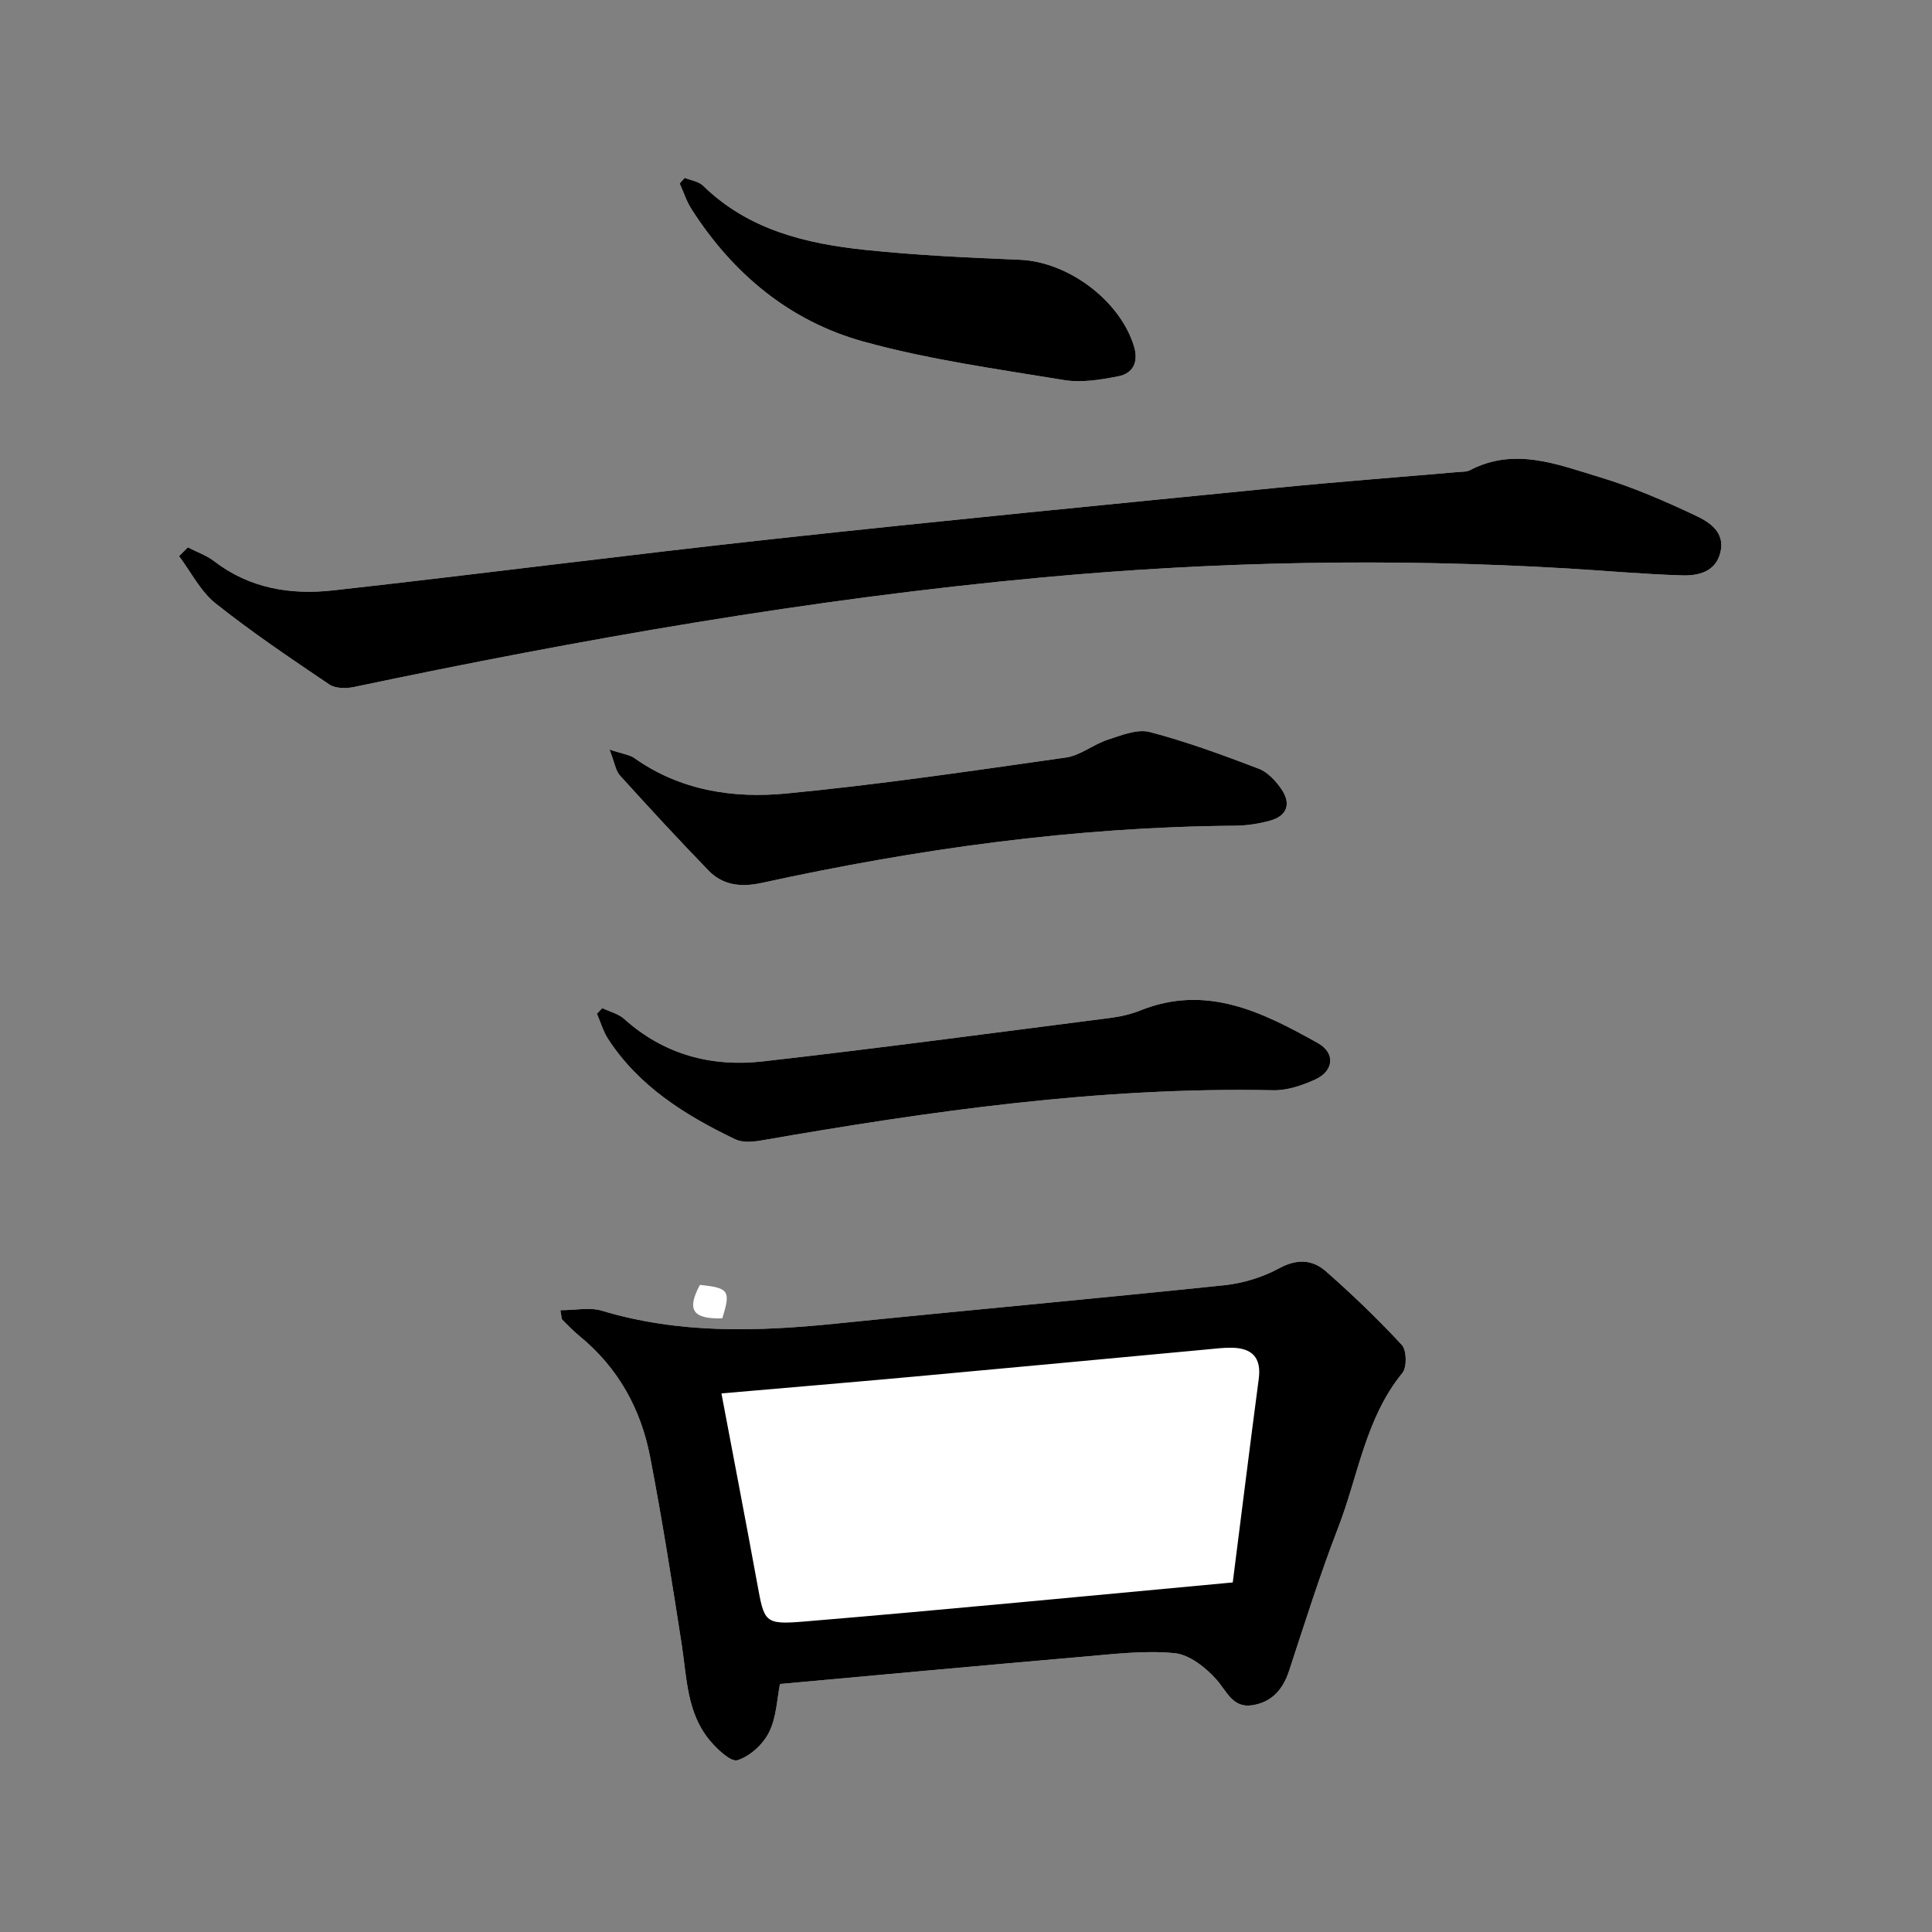 <?xml version="1.0" encoding="utf-8"?>
<!-- Generator: Adobe Illustrator 16.0.0, SVG Export Plug-In . SVG Version: 6.00 Build 0)  -->
<!DOCTYPE svg PUBLIC "-//W3C//DTD SVG 1.1//EN" "http://www.w3.org/Graphics/SVG/1.1/DTD/svg11.dtd">
<svg version="1.1" id="Layer_1" xmlns="http://www.w3.org/2000/svg" xmlns:xlink="http://www.w3.org/1999/xlink" x="0px" y="0px"
	 width="400px" height="400px" viewBox="0 0 400 400" enable-background="new 0 0 400 400" xml:space="preserve">
<rect x="0" y="0" width="400" height="400" fill="#808080" stroke="none"/>
<path fill="#FFFFFF" d="M116.021,271.264c0.261,1.354,0.211,1.781,0.401,1.973c1.166,1.173,2.321,2.371,3.597,3.416
	c7.946,6.509,12.656,15.028,14.569,24.92c2.495,12.896,4.528,25.885,6.55,38.867c1.072,6.88,1.029,14.088,5.736,19.8
	c1.543,1.872,4.44,4.635,5.83,4.193c2.589-0.822,5.304-3.312,6.536-5.812c1.539-3.124,1.634-6.959,2.247-9.967
	c21.101-1.911,41.956-3.855,62.824-5.655c6.269-0.541,12.635-1.326,18.835-0.733c3.089,0.295,6.461,2.952,8.687,5.448
	c2.207,2.477,3.368,5.996,7.492,5.334c3.971-0.637,6.286-3.233,7.549-7.07c3.274-9.945,6.406-19.956,10.186-29.712
	c4.165-10.751,5.632-22.627,13.29-32.007c0.974-1.191,0.903-4.7-0.12-5.808c-4.946-5.352-10.233-10.418-15.708-15.234
	c-2.776-2.442-5.972-2.645-9.666-0.641c-3.416,1.853-7.441,3.104-11.314,3.509c-26.81,2.803-53.66,5.219-80.477,7.956
	c-16.315,1.666-32.482,2.141-48.451-2.671C122.102,270.613,119.167,271.264,116.021,271.264z M38.883,113.329
	c-0.603,0.605-1.206,1.211-1.81,1.816c2.485,3.306,4.432,7.288,7.563,9.782c7.529,5.996,15.551,11.389,23.539,16.781
	c1.26,0.851,3.472,0.872,5.086,0.532c47.096-9.902,94.435-18.241,142.403-22.676c36.215-3.348,72.466-4.02,108.769-1.878
	c7.961,0.469,15.91,1.211,23.876,1.44c3.331,0.097,6.889-0.723,7.879-4.747c1.033-4.195-2.269-6.288-5.107-7.627
	c-6.434-3.036-13.03-5.9-19.827-7.95c-8.742-2.636-17.646-6.285-26.903-1.464c-0.698,0.363-1.629,0.314-2.457,0.387
	c-12.605,1.097-25.226,2.047-37.816,3.295c-34.623,3.434-69.255,6.792-103.843,10.557c-30.447,3.314-60.825,7.266-91.265,10.652
	c-8.761,0.975-17.267-0.381-24.613-6.03C42.748,114.963,40.719,114.271,38.883,113.329z M124.689,208.714
	c-0.367,0.388-0.733,0.776-1.1,1.164c0.767,1.765,1.302,3.68,2.338,5.269c6.418,9.85,16.004,15.794,26.293,20.73
	c1.471,0.706,3.562,0.562,5.271,0.266c35.125-6.114,70.343-11.153,106.152-10.417c2.856,0.06,5.912-0.987,8.577-2.184
	c3.956-1.776,4.331-5.515,0.623-7.592c-11.428-6.399-23.07-12.252-36.769-6.74c-1.982,0.797-4.151,1.275-6.279,1.548
	c-23.925,3.065-47.836,6.259-71.8,8.987c-10.635,1.211-20.483-1.364-28.73-8.762C128.043,209.888,126.229,209.454,124.689,208.714z
	 M126.197,155.185c1.074,2.777,1.261,4.391,2.148,5.37c6.015,6.643,12.096,13.23,18.329,19.668c3.021,3.12,6.797,3.502,11.062,2.57
	c32.25-7.048,64.812-11.585,97.895-11.835c2.462-0.019,4.989-0.396,7.359-1.06c3.579-1.002,4.335-3.577,2.319-6.512
	c-1.176-1.712-2.856-3.532-4.715-4.24c-7.411-2.822-14.888-5.586-22.545-7.588c-2.602-0.681-5.894,0.68-8.713,1.595
	c-2.974,0.965-5.652,3.257-8.644,3.683c-19.261,2.739-38.526,5.589-57.882,7.447c-11.006,1.057-21.957-0.597-31.461-7.324
	C130.357,156.257,128.969,156.112,126.197,155.185z M141.771,36.824c-0.349,0.387-0.698,0.773-1.046,1.16
	c0.794,1.761,1.388,3.649,2.416,5.262c8.556,13.426,20.361,23.243,35.593,27.465c13.546,3.755,27.623,5.677,41.536,7.975
	c3.64,0.601,7.614-0.06,11.309-0.785c3.057-0.601,4.171-3,3.216-6.164c-2.887-9.562-13.687-17.553-23.669-17.956
	c-10.637-0.43-21.294-0.93-31.876-2.032c-12.364-1.288-24.291-4.129-33.67-13.29C144.656,37.558,143.056,37.352,141.771,36.824z"/>
<path fill-rule="evenodd" clip-rule="evenodd" d="M116.021,271.264c3.146,0,6.081-0.65,8.592,0.105
	c15.969,4.812,32.136,4.337,48.451,2.671c26.817-2.737,53.667-5.153,80.477-7.956c3.873-0.404,7.898-1.656,11.314-3.509
	c3.694-2.004,6.89-1.802,9.666,0.641c5.475,4.816,10.762,9.883,15.708,15.234c1.023,1.107,1.094,4.616,0.12,5.808
	c-7.658,9.38-9.125,21.256-13.29,32.007c-3.779,9.756-6.911,19.767-10.186,29.712c-1.263,3.837-3.578,6.434-7.549,7.07
	c-4.124,0.662-5.285-2.857-7.492-5.334c-2.226-2.496-5.598-5.153-8.687-5.448c-6.2-0.593-12.566,0.192-18.835,0.733
	c-20.868,1.8-41.723,3.744-62.824,5.655c-0.612,3.008-0.708,6.843-2.247,9.967c-1.232,2.5-3.947,4.99-6.536,5.812
	c-1.389,0.441-4.287-2.321-5.83-4.193c-4.707-5.712-4.665-12.92-5.736-19.8c-2.022-12.982-4.056-25.972-6.55-38.867
	c-1.913-9.892-6.623-18.411-14.569-24.92c-1.276-1.045-2.432-2.243-3.597-3.416C116.232,273.045,116.281,272.617,116.021,271.264z
	 M255.228,327.628c1.798-14.147,3.54-28.177,5.387-42.192c0.568-4.312-1.351-6.304-5.472-6.4c-1.821-0.042-3.653,0.202-5.476,0.37
	c-20.224,1.873-40.443,3.785-60.67,5.628c-13.222,1.204-26.452,2.311-39.633,3.457c2.5,13.239,5.017,26.272,7.406,39.33
	c1.463,7.992,1.423,8.59,9.626,7.907C195.709,333.29,224.987,330.422,255.228,327.628z"/>
<path fill-rule="evenodd" clip-rule="evenodd" d="M38.883,113.329c1.835,0.942,3.864,1.634,5.473,2.871
	c7.347,5.649,15.852,7.005,24.613,6.03c30.44-3.387,60.817-7.338,91.265-10.652c34.588-3.765,69.22-7.123,103.843-10.557
	c12.591-1.248,25.211-2.198,37.816-3.295c0.828-0.072,1.759-0.023,2.457-0.387c9.258-4.821,18.161-1.172,26.903,1.464
	c6.797,2.05,13.394,4.914,19.827,7.95c2.839,1.339,6.141,3.432,5.107,7.627c-0.99,4.024-4.548,4.844-7.879,4.747
	c-7.966-0.229-15.915-0.972-23.876-1.44c-36.303-2.142-72.554-1.47-108.769,1.878c-47.969,4.435-95.307,12.773-142.403,22.676
	c-1.615,0.34-3.826,0.318-5.086-0.532c-7.988-5.393-16.01-10.785-23.539-16.781c-3.131-2.494-5.078-6.477-7.563-9.782
	C37.677,114.54,38.28,113.935,38.883,113.329z"/>
<path fill-rule="evenodd" clip-rule="evenodd" d="M124.689,208.714c1.54,0.74,3.354,1.174,4.575,2.27
	c8.247,7.397,18.095,9.973,28.73,8.762c23.964-2.729,47.875-5.922,71.8-8.987c2.128-0.272,4.297-0.751,6.279-1.548
	c13.698-5.512,25.341,0.341,36.769,6.74c3.708,2.077,3.333,5.815-0.623,7.592c-2.665,1.196-5.721,2.243-8.577,2.184
	c-35.809-0.736-71.026,4.303-106.152,10.417c-1.709,0.297-3.8,0.44-5.271-0.266c-10.289-4.937-19.875-10.881-26.293-20.73
	c-1.036-1.589-1.571-3.504-2.338-5.269C123.956,209.49,124.322,209.102,124.689,208.714z"/>
<path fill-rule="evenodd" clip-rule="evenodd" d="M126.197,155.185c2.772,0.928,4.16,1.072,5.153,1.774
	c9.504,6.728,20.455,8.381,31.461,7.324c19.355-1.858,38.621-4.708,57.882-7.447c2.991-0.426,5.67-2.718,8.644-3.683
	c2.819-0.915,6.111-2.275,8.713-1.595c7.657,2.002,15.134,4.766,22.545,7.588c1.858,0.708,3.539,2.528,4.715,4.24
	c2.016,2.935,1.26,5.51-2.319,6.512c-2.37,0.663-4.897,1.041-7.359,1.06c-33.082,0.25-65.645,4.787-97.895,11.835
	c-4.265,0.932-8.041,0.55-11.062-2.57c-6.233-6.438-12.314-13.025-18.329-19.668C127.458,159.575,127.271,157.962,126.197,155.185z"
	/>
<path fill-rule="evenodd" clip-rule="evenodd" d="M141.771,36.824c1.285,0.527,2.885,0.733,3.807,1.634
	c9.379,9.161,21.307,12.002,33.67,13.29c10.582,1.103,21.239,1.603,31.876,2.032c9.982,0.403,20.782,8.395,23.669,17.956
	c0.955,3.164-0.159,5.563-3.216,6.164c-3.694,0.726-7.669,1.386-11.309,0.785c-13.913-2.298-27.99-4.22-41.536-7.975
	c-15.232-4.222-27.037-14.039-35.593-27.465c-1.027-1.612-1.621-3.501-2.416-5.262C141.073,37.598,141.422,37.211,141.771,36.824z"
	/>
<path fill-rule="evenodd" clip-rule="evenodd" fill="#FFFFFF" d="M144.91,266.026c6.011,0.609,6.428,1.233,4.625,6.928
	C143.406,273.116,142.129,271.203,144.91,266.026z"/>
</svg>
